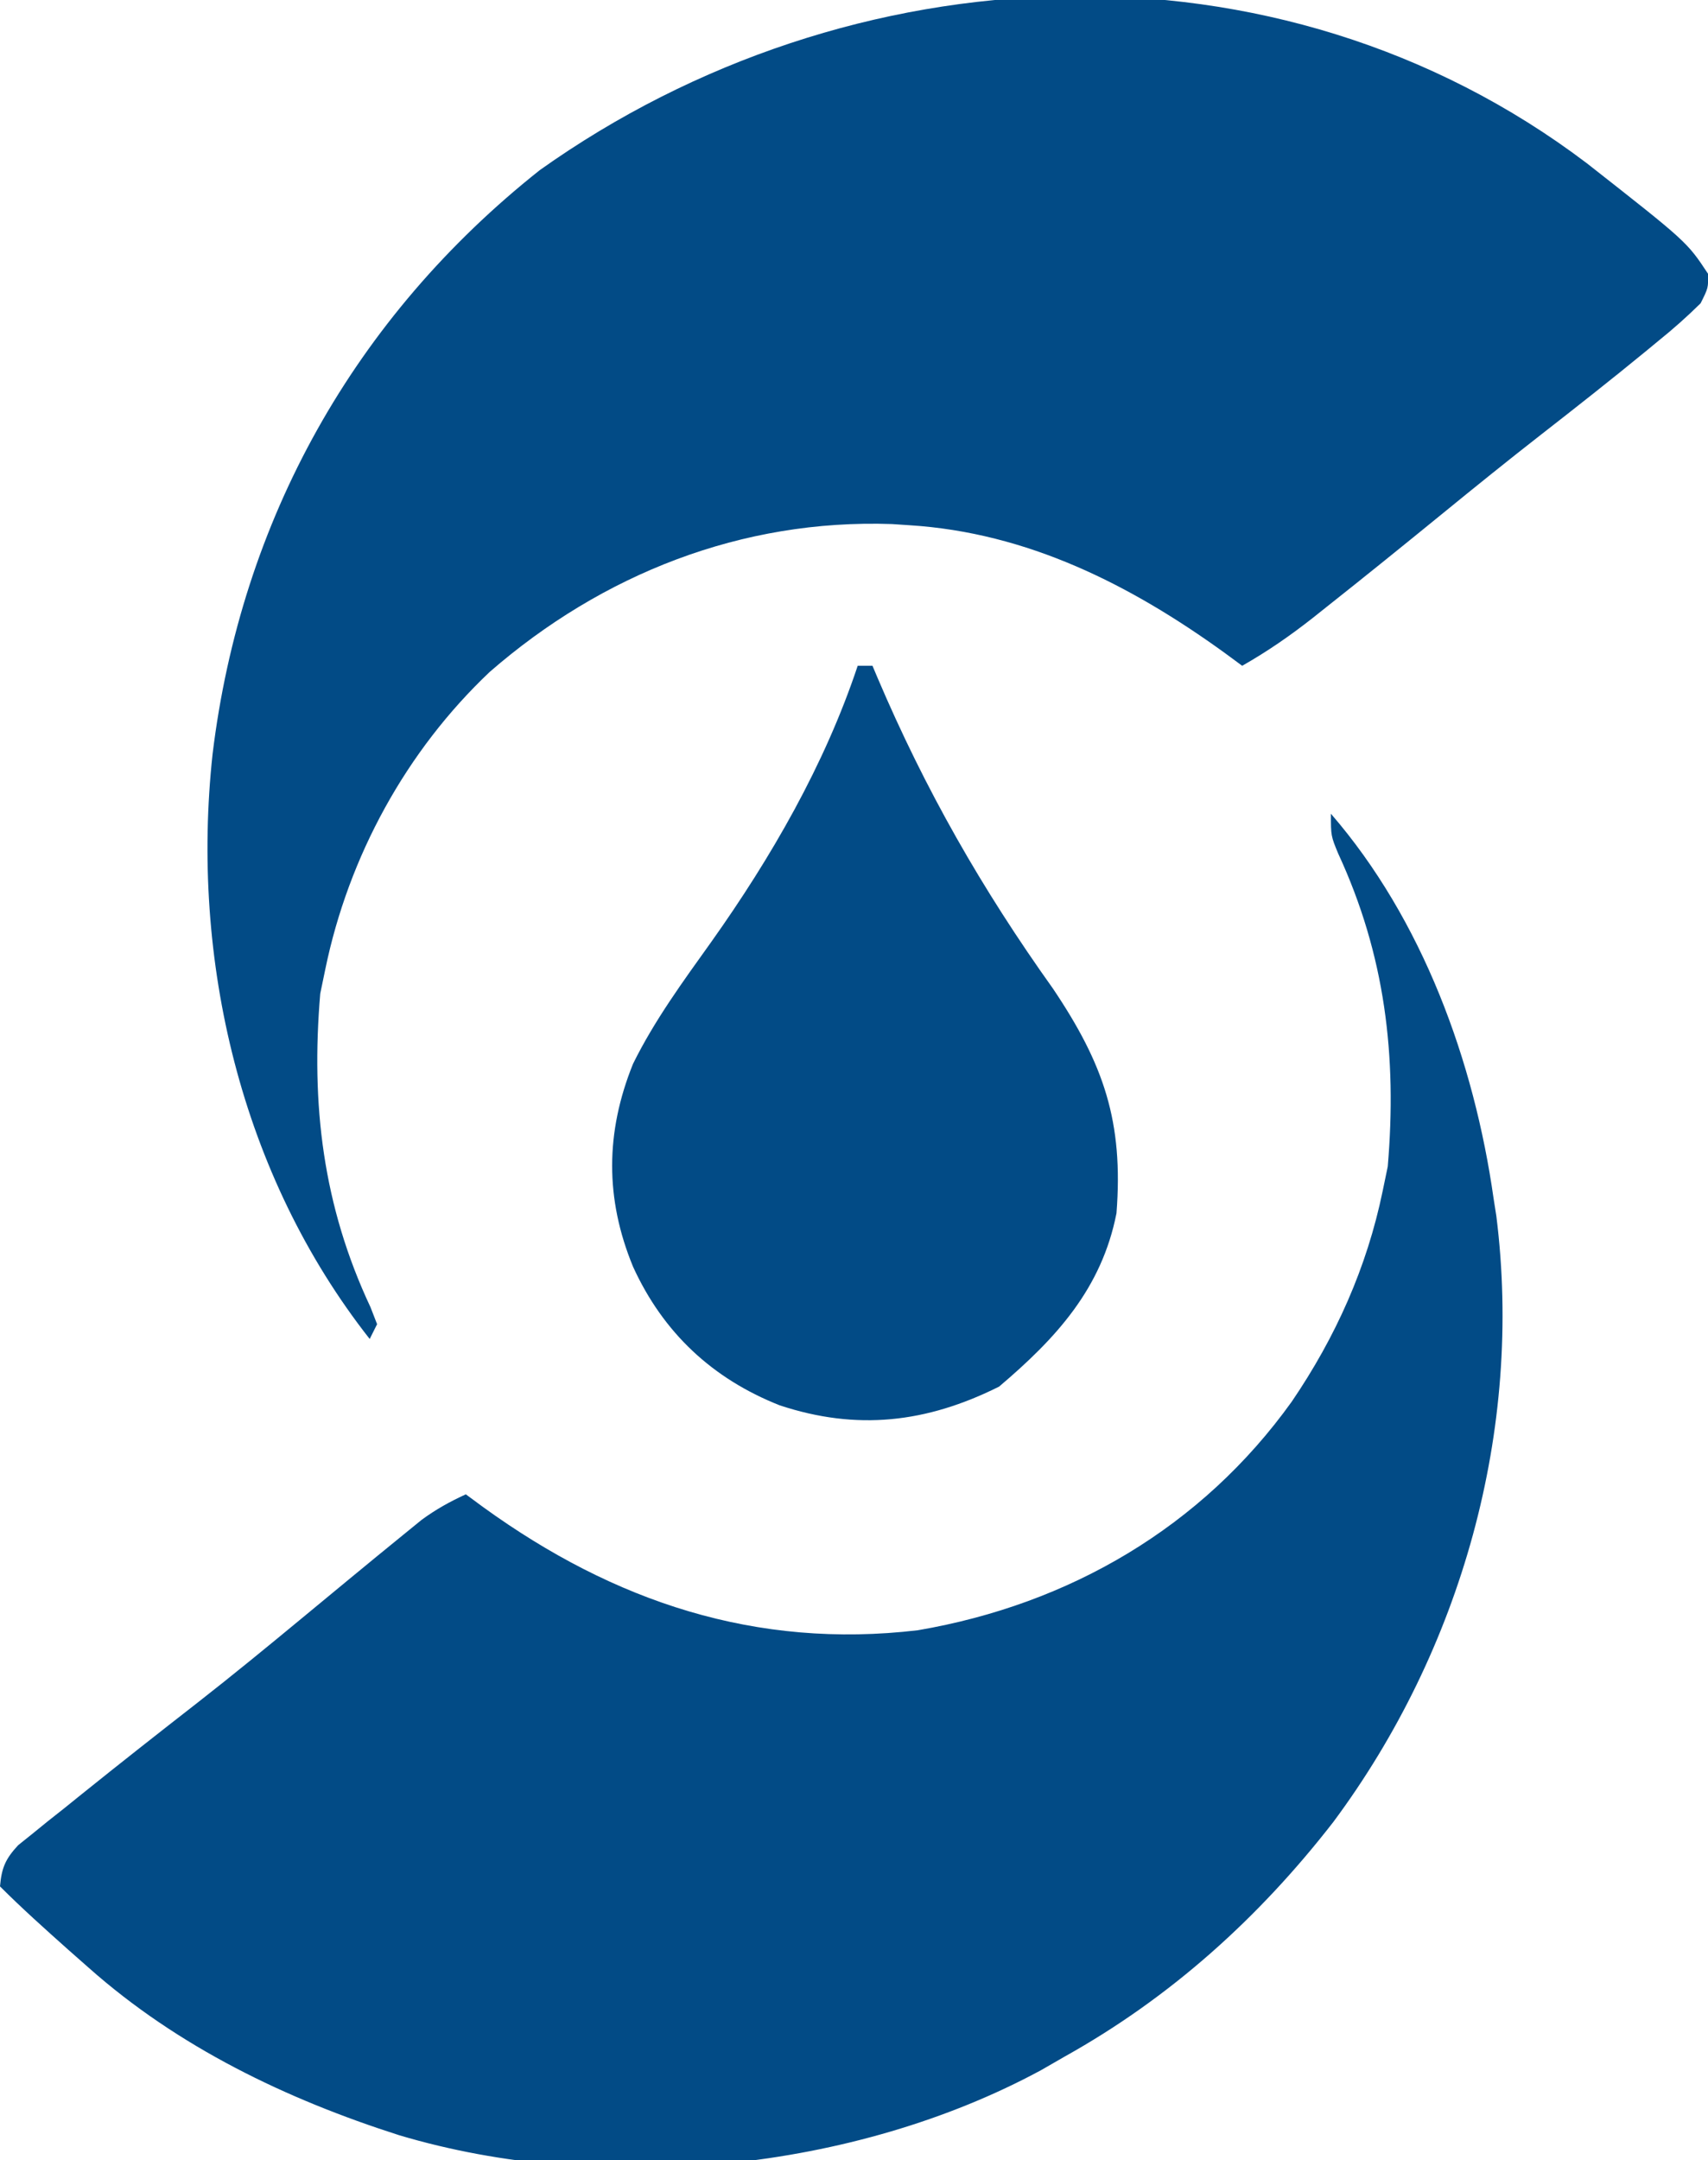 <svg xmlns="http://www.w3.org/2000/svg" version="1.1" xmlns:xlink="http://www.w3.org/1999/xlink" xmlns:svgjs="http://svgjs.dev/svgjs" width="231" height="292"><svg version="1.1" xmlns="http://www.w3.org/2000/svg" width="231" height="292">
<path d="M0 0 C12.402 14.31 19.367 33.461 22 52 C22.124 52.789 22.247 53.578 22.375 54.391 C26.015 83.329 17.634 113.019 0.325 136.293 C-9.721 149.231 -21.682 160.016 -36 168 C-37.056 168.607 -38.111 169.214 -39.199 169.84 C-64.446 183.494 -98.388 186.865 -125.99 178.642 C-141.31 173.751 -155.918 166.719 -168 156 C-168.911 155.197 -169.823 154.394 -170.762 153.566 C-173.9 150.768 -177.026 147.974 -180 145 C-179.783 142.489 -179.267 141.288 -177.548 139.435 C-176.93 138.94 -176.312 138.444 -175.676 137.934 C-174.984 137.372 -174.293 136.81 -173.58 136.23 C-172.832 135.639 -172.083 135.047 -171.312 134.438 C-170.542 133.816 -169.772 133.195 -168.979 132.555 C-163.797 128.387 -158.567 124.278 -153.321 120.192 C-148.565 116.478 -143.901 112.657 -139.25 108.812 C-138.168 107.919 -138.168 107.919 -137.064 107.007 C-135.675 105.86 -134.287 104.714 -132.899 103.567 C-130.336 101.452 -127.768 99.344 -125.188 97.25 C-124.459 96.657 -123.731 96.064 -122.98 95.453 C-121.057 94.042 -119.165 92.992 -117 92 C-115.819 92.87 -115.819 92.87 -114.613 93.758 C-96.949 106.527 -77.756 112.951 -55.875 110.375 C-35.354 106.873 -17.441 96.423 -5.293 79.465 C0.635 70.757 4.867 61.342 7 51 C7.34 49.36 7.34 49.36 7.688 47.688 C8.954 32.737 7.331 19.087 0.988 5.391 C0 3 0 3 0 0 Z " fill="#024B86" transform="translate(180,110)"></path>
<path d="M0 0 C13.521 10.608 13.521 10.608 16.374 14.921 C16.42 16.827 16.42 16.827 15.374 18.921 C13.518 20.747 11.705 22.359 9.686 23.983 C8.814 24.703 8.814 24.703 7.924 25.437 C3.279 29.247 -1.443 32.962 -6.182 36.654 C-10.712 40.184 -15.178 43.789 -19.626 47.421 C-24.83 51.662 -30.049 55.882 -35.314 60.046 C-35.878 60.495 -36.442 60.944 -37.023 61.407 C-40.103 63.832 -43.218 65.986 -46.626 67.921 C-47.414 67.341 -48.202 66.761 -49.013 66.163 C-61.754 56.954 -75.675 49.918 -91.626 48.921 C-92.41 48.868 -93.194 48.815 -94.001 48.761 C-114.304 48.066 -133.165 55.511 -148.376 68.733 C-159.682 79.412 -167.483 93.684 -170.626 108.921 C-170.853 110.014 -171.08 111.107 -171.314 112.233 C-172.586 127.239 -170.959 140.912 -164.517 154.628 C-164.223 155.385 -163.929 156.141 -163.626 156.921 C-163.956 157.581 -164.286 158.241 -164.626 158.921 C-182.071 136.734 -188.889 107.642 -185.876 79.858 C-182.039 48.232 -166.674 20.779 -141.626 0.921 C-99.771 -28.846 -41.913 -31.741 0 0 Z " fill="#024B86" transform="translate(214.626,22.079)"></path>
<path d="M0 0 C0.66 0 1.32 0 2 0 C2.22 0.522 2.441 1.044 2.667 1.582 C9.136 16.774 16.818 30.203 26.398 43.621 C33.295 53.865 35.953 61.636 35 74 C33.001 84.182 26.857 90.882 19.125 97.438 C9.306 102.347 -0.121 103.419 -10.551 99.969 C-19.638 96.375 -26.297 90.169 -30.375 81.25 C-34.181 72.049 -34.126 63.054 -30.383 53.801 C-27.48 47.921 -23.622 42.669 -19.818 37.346 C-11.685 25.899 -4.459 13.378 0 0 Z " fill="#024B86" transform="translate(116,90)"></path>
</svg><style>@media (prefers-color-scheme: light) { :root { filter: none; } }
@media (prefers-color-scheme: dark) { :root { filter: none; } }
</style></svg>